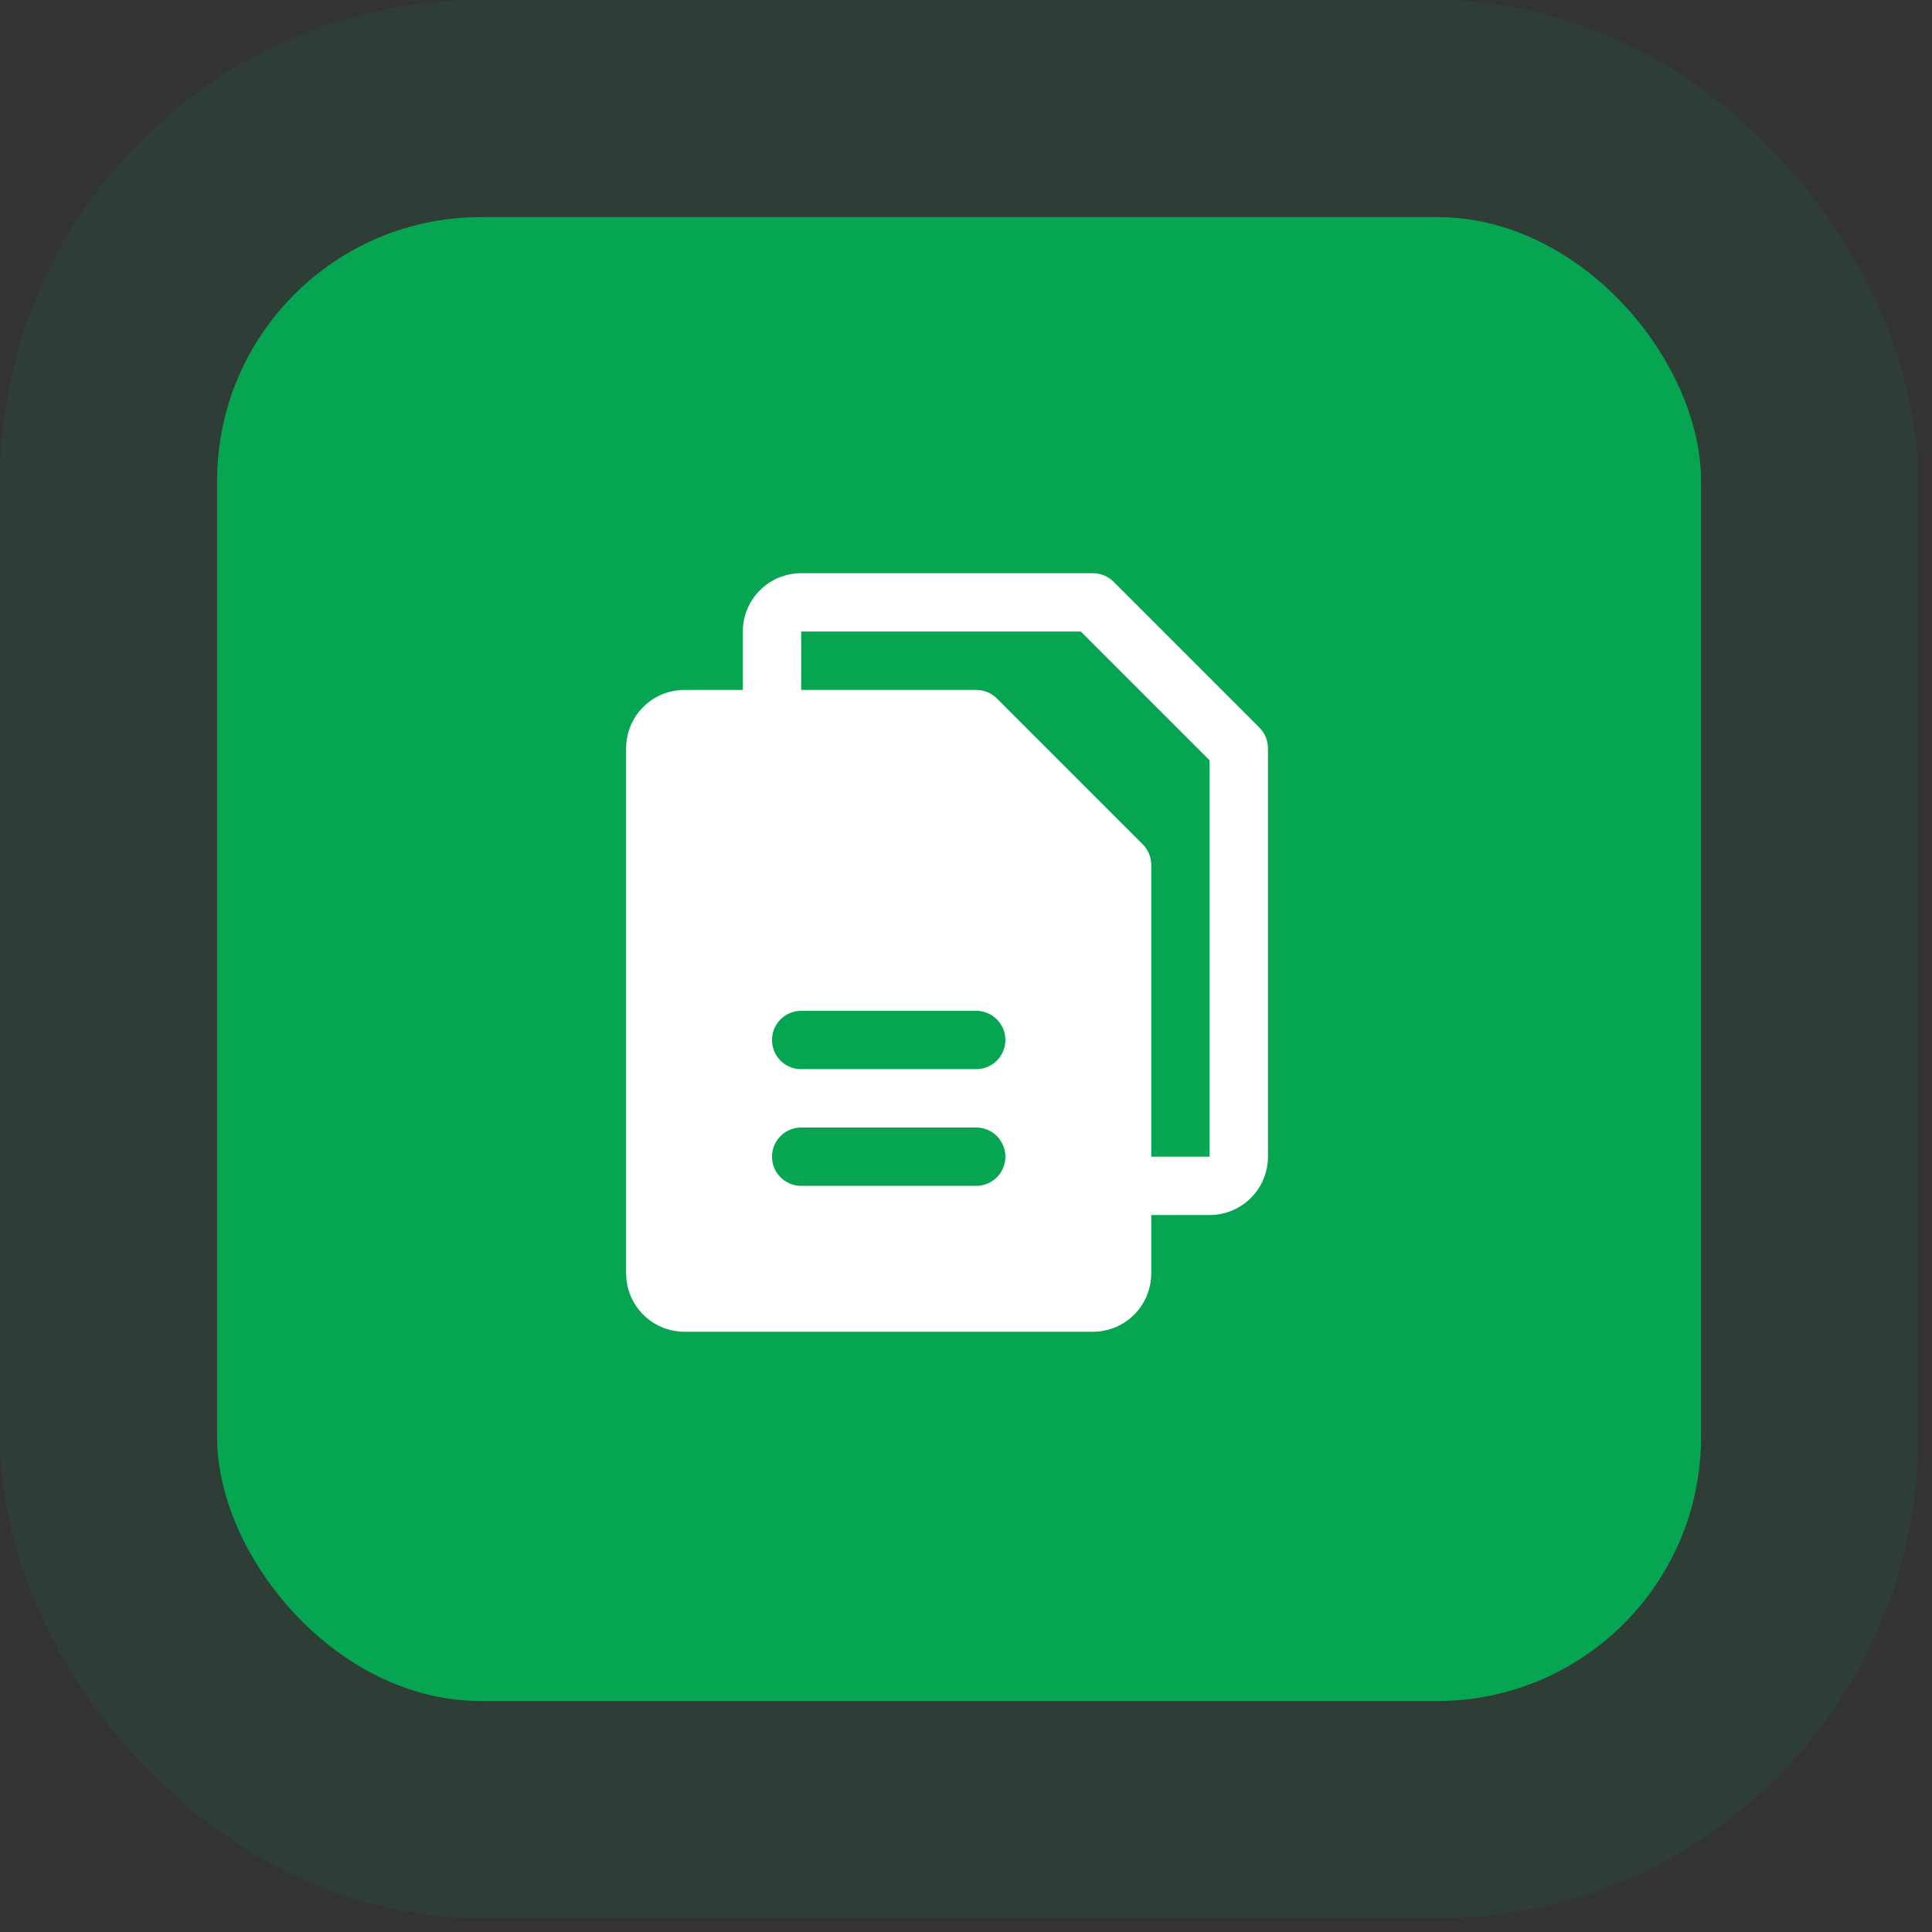 <svg width="89" height="89" viewBox="0 0 89 89" fill="none" xmlns="http://www.w3.org/2000/svg">
<rect x="0" y="0" width="89" height="89" fill="#333333" stroke="none"/>
<rect x="10" y="10" width="68.361" height="68.361" rx="12.157" fill="#05A552"/>
<rect x="5" y="5" width="78.361" height="78.361" rx="17.157" stroke="#05A552" stroke-opacity="0.1" stroke-width="10"/>
<path d="M58.017 33.518L51.297 26.798C51.172 26.673 51.024 26.574 50.861 26.507C50.697 26.439 50.523 26.405 50.346 26.405H36.907C36.194 26.405 35.51 26.688 35.006 27.192C34.502 27.696 34.219 28.38 34.219 29.093V31.781H31.531C30.818 31.781 30.134 32.064 29.63 32.568C29.126 33.072 28.843 33.756 28.843 34.469V58.66C28.843 59.373 29.126 60.056 29.63 60.561C30.134 61.065 30.818 61.348 31.531 61.348H50.346C51.059 61.348 51.743 61.065 52.247 60.561C52.751 60.056 53.034 59.373 53.034 58.66V55.972H55.722C56.435 55.972 57.118 55.689 57.623 55.185C58.127 54.681 58.41 53.997 58.41 53.284V34.469C58.41 34.292 58.375 34.117 58.308 33.954C58.24 33.791 58.142 33.643 58.017 33.518ZM44.97 54.628H36.907C36.55 54.628 36.208 54.486 35.956 54.234C35.704 53.982 35.563 53.641 35.563 53.284C35.563 52.928 35.704 52.586 35.956 52.334C36.208 52.082 36.55 51.94 36.907 51.94H44.97C45.327 51.94 45.669 52.082 45.921 52.334C46.173 52.586 46.314 52.928 46.314 53.284C46.314 53.641 46.173 53.982 45.921 54.234C45.669 54.486 45.327 54.628 44.97 54.628ZM44.97 49.252H36.907C36.55 49.252 36.208 49.111 35.956 48.859C35.704 48.606 35.563 48.265 35.563 47.908C35.563 47.552 35.704 47.21 35.956 46.958C36.208 46.706 36.55 46.564 36.907 46.564H44.97C45.327 46.564 45.669 46.706 45.921 46.958C46.173 47.21 46.314 47.552 46.314 47.908C46.314 48.265 46.173 48.606 45.921 48.859C45.669 49.111 45.327 49.252 44.97 49.252ZM55.722 53.284H53.034V39.844C53.034 39.668 52.999 39.493 52.932 39.33C52.865 39.167 52.766 39.019 52.641 38.894L45.921 32.174C45.796 32.049 45.648 31.95 45.485 31.883C45.322 31.815 45.147 31.781 44.97 31.781H36.907V29.093H49.79L55.722 35.025V53.284Z" fill="white"/>
</svg>
